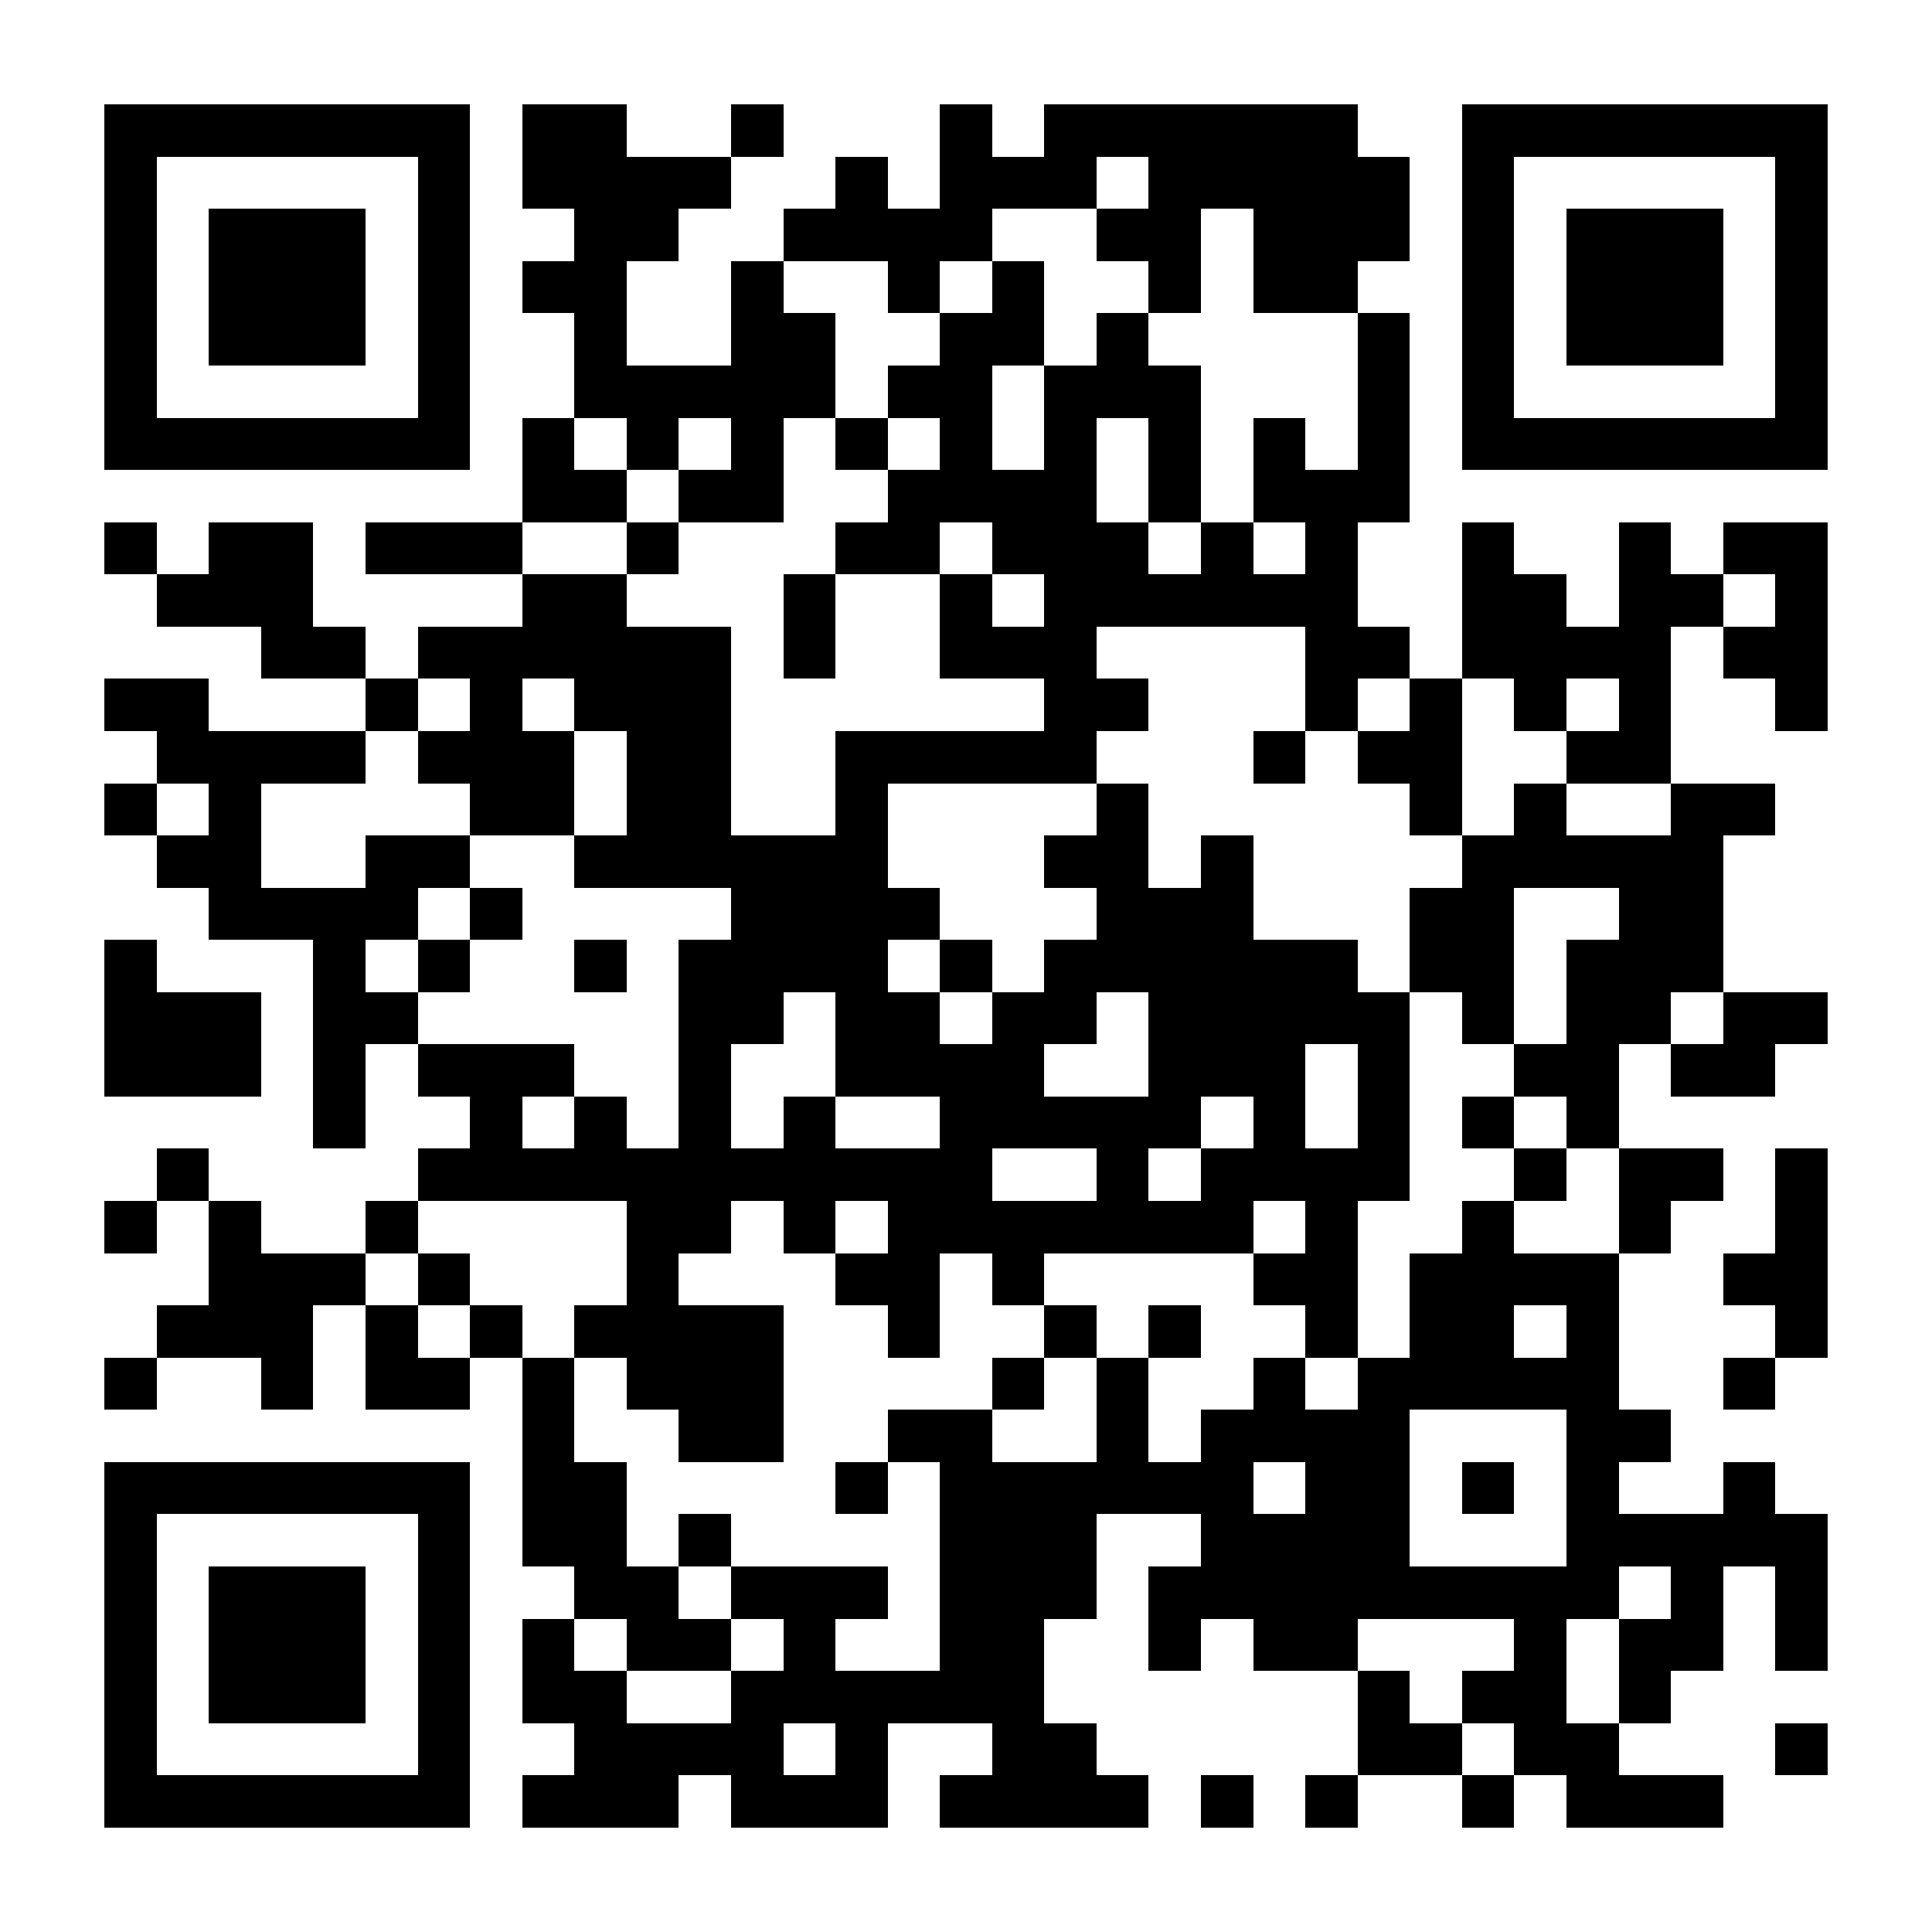 <?xml version="1.0" encoding="UTF-8"?>
<!DOCTYPE svg PUBLIC '-//W3C//DTD SVG 1.0//EN'
          'http://www.w3.org/TR/2001/REC-SVG-20010904/DTD/svg10.dtd'>
<svg fill="#fff" height="37" shape-rendering="crispEdges" style="fill: #fff;" viewBox="0 0 37 37" width="37" xmlns="http://www.w3.org/2000/svg" xmlns:xlink="http://www.w3.org/1999/xlink"
><path d="M0 0h37v37H0z"
  /><path d="M2 2.5h7m1 0h2m2 0h1m3 0h1m1 0h6m2 0h7M2 3.5h1m5 0h1m1 0h4m2 0h1m1 0h3m1 0h5m1 0h1m5 0h1M2 4.5h1m1 0h3m1 0h1m2 0h2m2 0h4m2 0h2m1 0h3m1 0h1m1 0h3m1 0h1M2 5.5h1m1 0h3m1 0h1m1 0h2m2 0h1m2 0h1m1 0h1m2 0h1m1 0h2m2 0h1m1 0h3m1 0h1M2 6.5h1m1 0h3m1 0h1m2 0h1m2 0h2m2 0h2m1 0h1m4 0h1m1 0h1m1 0h3m1 0h1M2 7.5h1m5 0h1m2 0h5m1 0h2m1 0h3m3 0h1m1 0h1m5 0h1M2 8.5h7m1 0h1m1 0h1m1 0h1m1 0h1m1 0h1m1 0h1m1 0h1m1 0h1m1 0h1m1 0h7M10 9.5h2m1 0h2m2 0h4m1 0h1m1 0h3M2 10.5h1m1 0h2m1 0h3m2 0h1m3 0h2m1 0h3m1 0h1m1 0h1m2 0h1m2 0h1m1 0h2M3 11.5h3m4 0h2m3 0h1m2 0h1m1 0h6m2 0h2m1 0h2m1 0h1M5 12.5h2m1 0h6m1 0h1m2 0h3m4 0h2m1 0h4m1 0h2M2 13.5h2m3 0h1m1 0h1m1 0h3m6 0h2m3 0h1m1 0h1m1 0h1m1 0h1m2 0h1M3 14.5h4m1 0h3m1 0h2m2 0h5m3 0h1m1 0h2m2 0h2M2 15.5h1m1 0h1m4 0h2m1 0h2m2 0h1m4 0h1m5 0h1m1 0h1m2 0h2M3 16.5h2m2 0h2m2 0h6m3 0h2m1 0h1m4 0h5M4 17.5h4m1 0h1m4 0h4m3 0h3m3 0h2m2 0h2M2 18.5h1m3 0h1m1 0h1m2 0h1m1 0h4m1 0h1m1 0h6m1 0h2m1 0h3M2 19.5h3m1 0h2m5 0h2m1 0h2m1 0h2m1 0h5m1 0h1m1 0h2m1 0h2M2 20.5h3m1 0h1m1 0h3m2 0h1m2 0h4m2 0h3m1 0h1m2 0h2m1 0h2M6 21.5h1m2 0h1m1 0h1m1 0h1m1 0h1m2 0h5m1 0h1m1 0h1m1 0h1m1 0h1M3 22.5h1m4 0h11m2 0h1m1 0h4m2 0h1m1 0h2m1 0h1M2 23.5h1m1 0h1m2 0h1m4 0h2m1 0h1m1 0h7m1 0h1m2 0h1m2 0h1m2 0h1M4 24.5h3m1 0h1m3 0h1m3 0h2m1 0h1m4 0h2m1 0h4m2 0h2M3 25.5h3m1 0h1m1 0h1m1 0h4m2 0h1m2 0h1m1 0h1m2 0h1m1 0h2m1 0h1m3 0h1M2 26.5h1m2 0h1m1 0h2m1 0h1m1 0h3m4 0h1m1 0h1m2 0h1m1 0h5m2 0h1M10 27.5h1m2 0h2m2 0h2m2 0h1m1 0h4m3 0h2M2 28.5h7m1 0h2m4 0h1m1 0h6m1 0h2m1 0h1m1 0h1m2 0h1M2 29.5h1m5 0h1m1 0h2m1 0h1m4 0h3m2 0h4m3 0h5M2 30.5h1m1 0h3m1 0h1m2 0h2m1 0h3m1 0h3m1 0h9m1 0h1m1 0h1M2 31.5h1m1 0h3m1 0h1m1 0h1m1 0h2m1 0h1m2 0h2m2 0h1m1 0h2m3 0h1m1 0h2m1 0h1M2 32.5h1m1 0h3m1 0h1m1 0h2m2 0h6m6 0h1m1 0h2m1 0h1M2 33.5h1m5 0h1m2 0h4m1 0h1m2 0h2m5 0h2m1 0h2m3 0h1M2 34.5h7m1 0h3m1 0h3m1 0h4m1 0h1m1 0h1m2 0h1m1 0h3" stroke="#000"
/></svg
>

